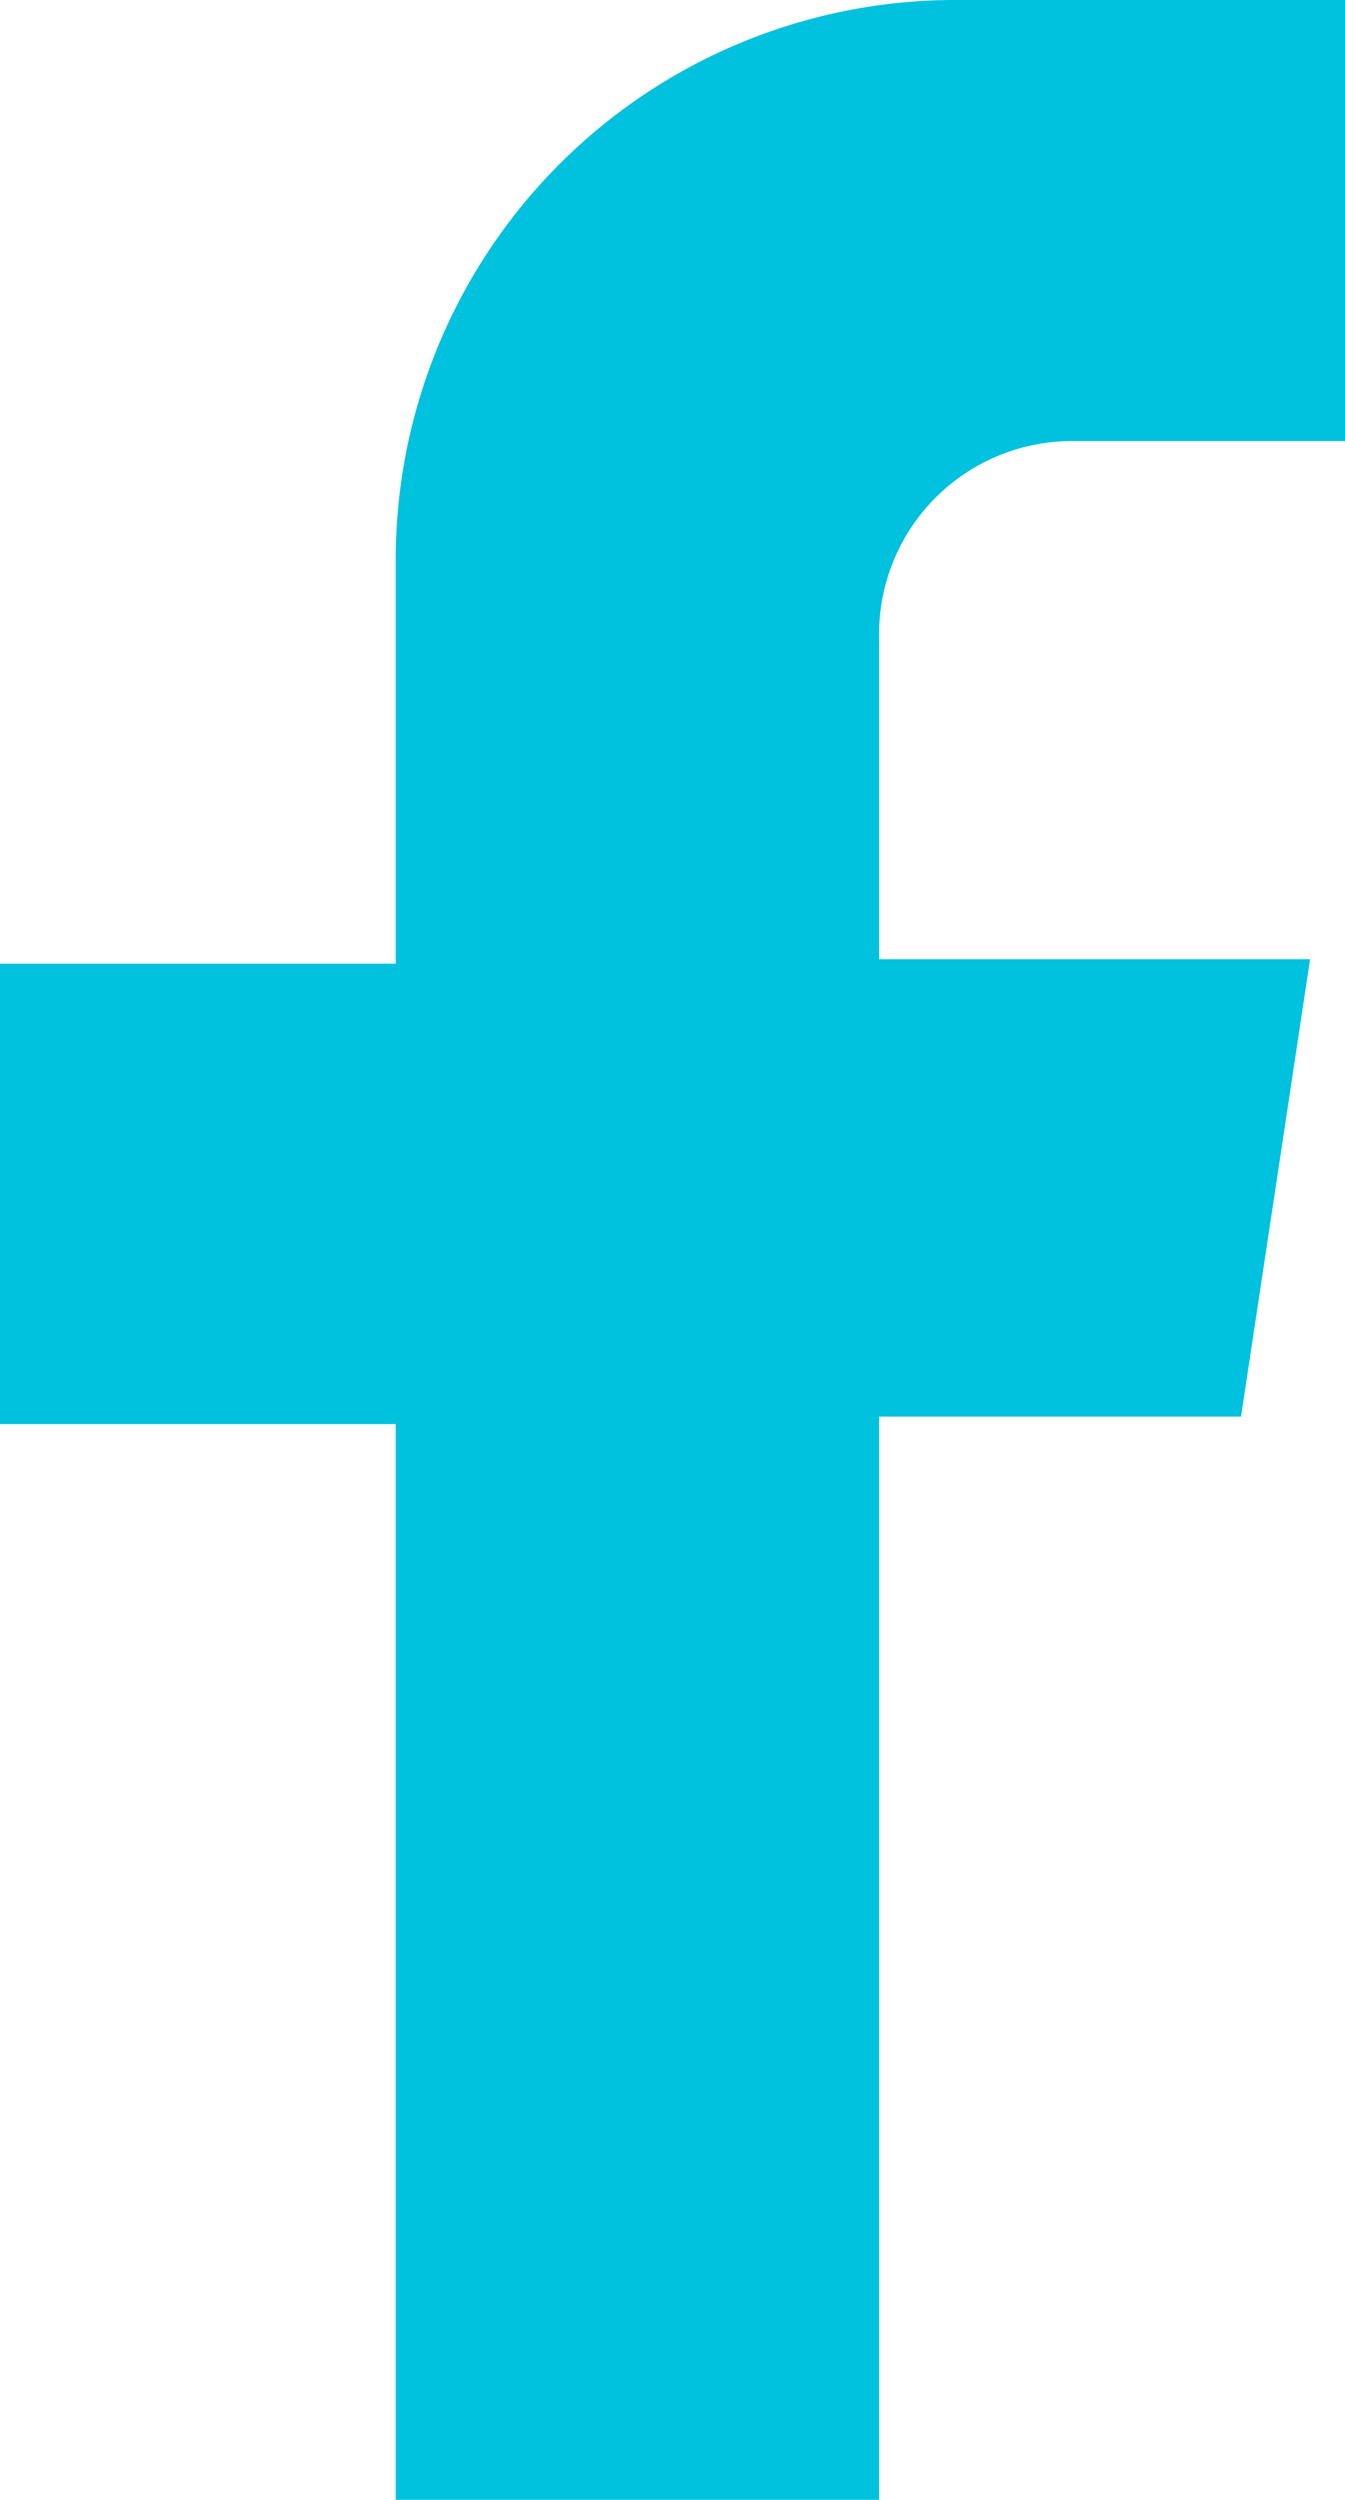 <svg xmlns="http://www.w3.org/2000/svg" width="10.594" height="19.678" viewBox="0 0 10.594 19.678">
  <path id="Path_3" data-name="Path 3" d="M347.577,91.862V88.39h-3.069A4.407,4.407,0,0,0,340.1,92.8v3.176h-3.119V99.6H340.1v8.471h3.807V99.541h2.851l.544-3.6h-3.395V93.382a1.52,1.52,0,0,1,1.52-1.52Z" transform="translate(-336.983 -88.39)" fill="#00c1de"/>
</svg>
